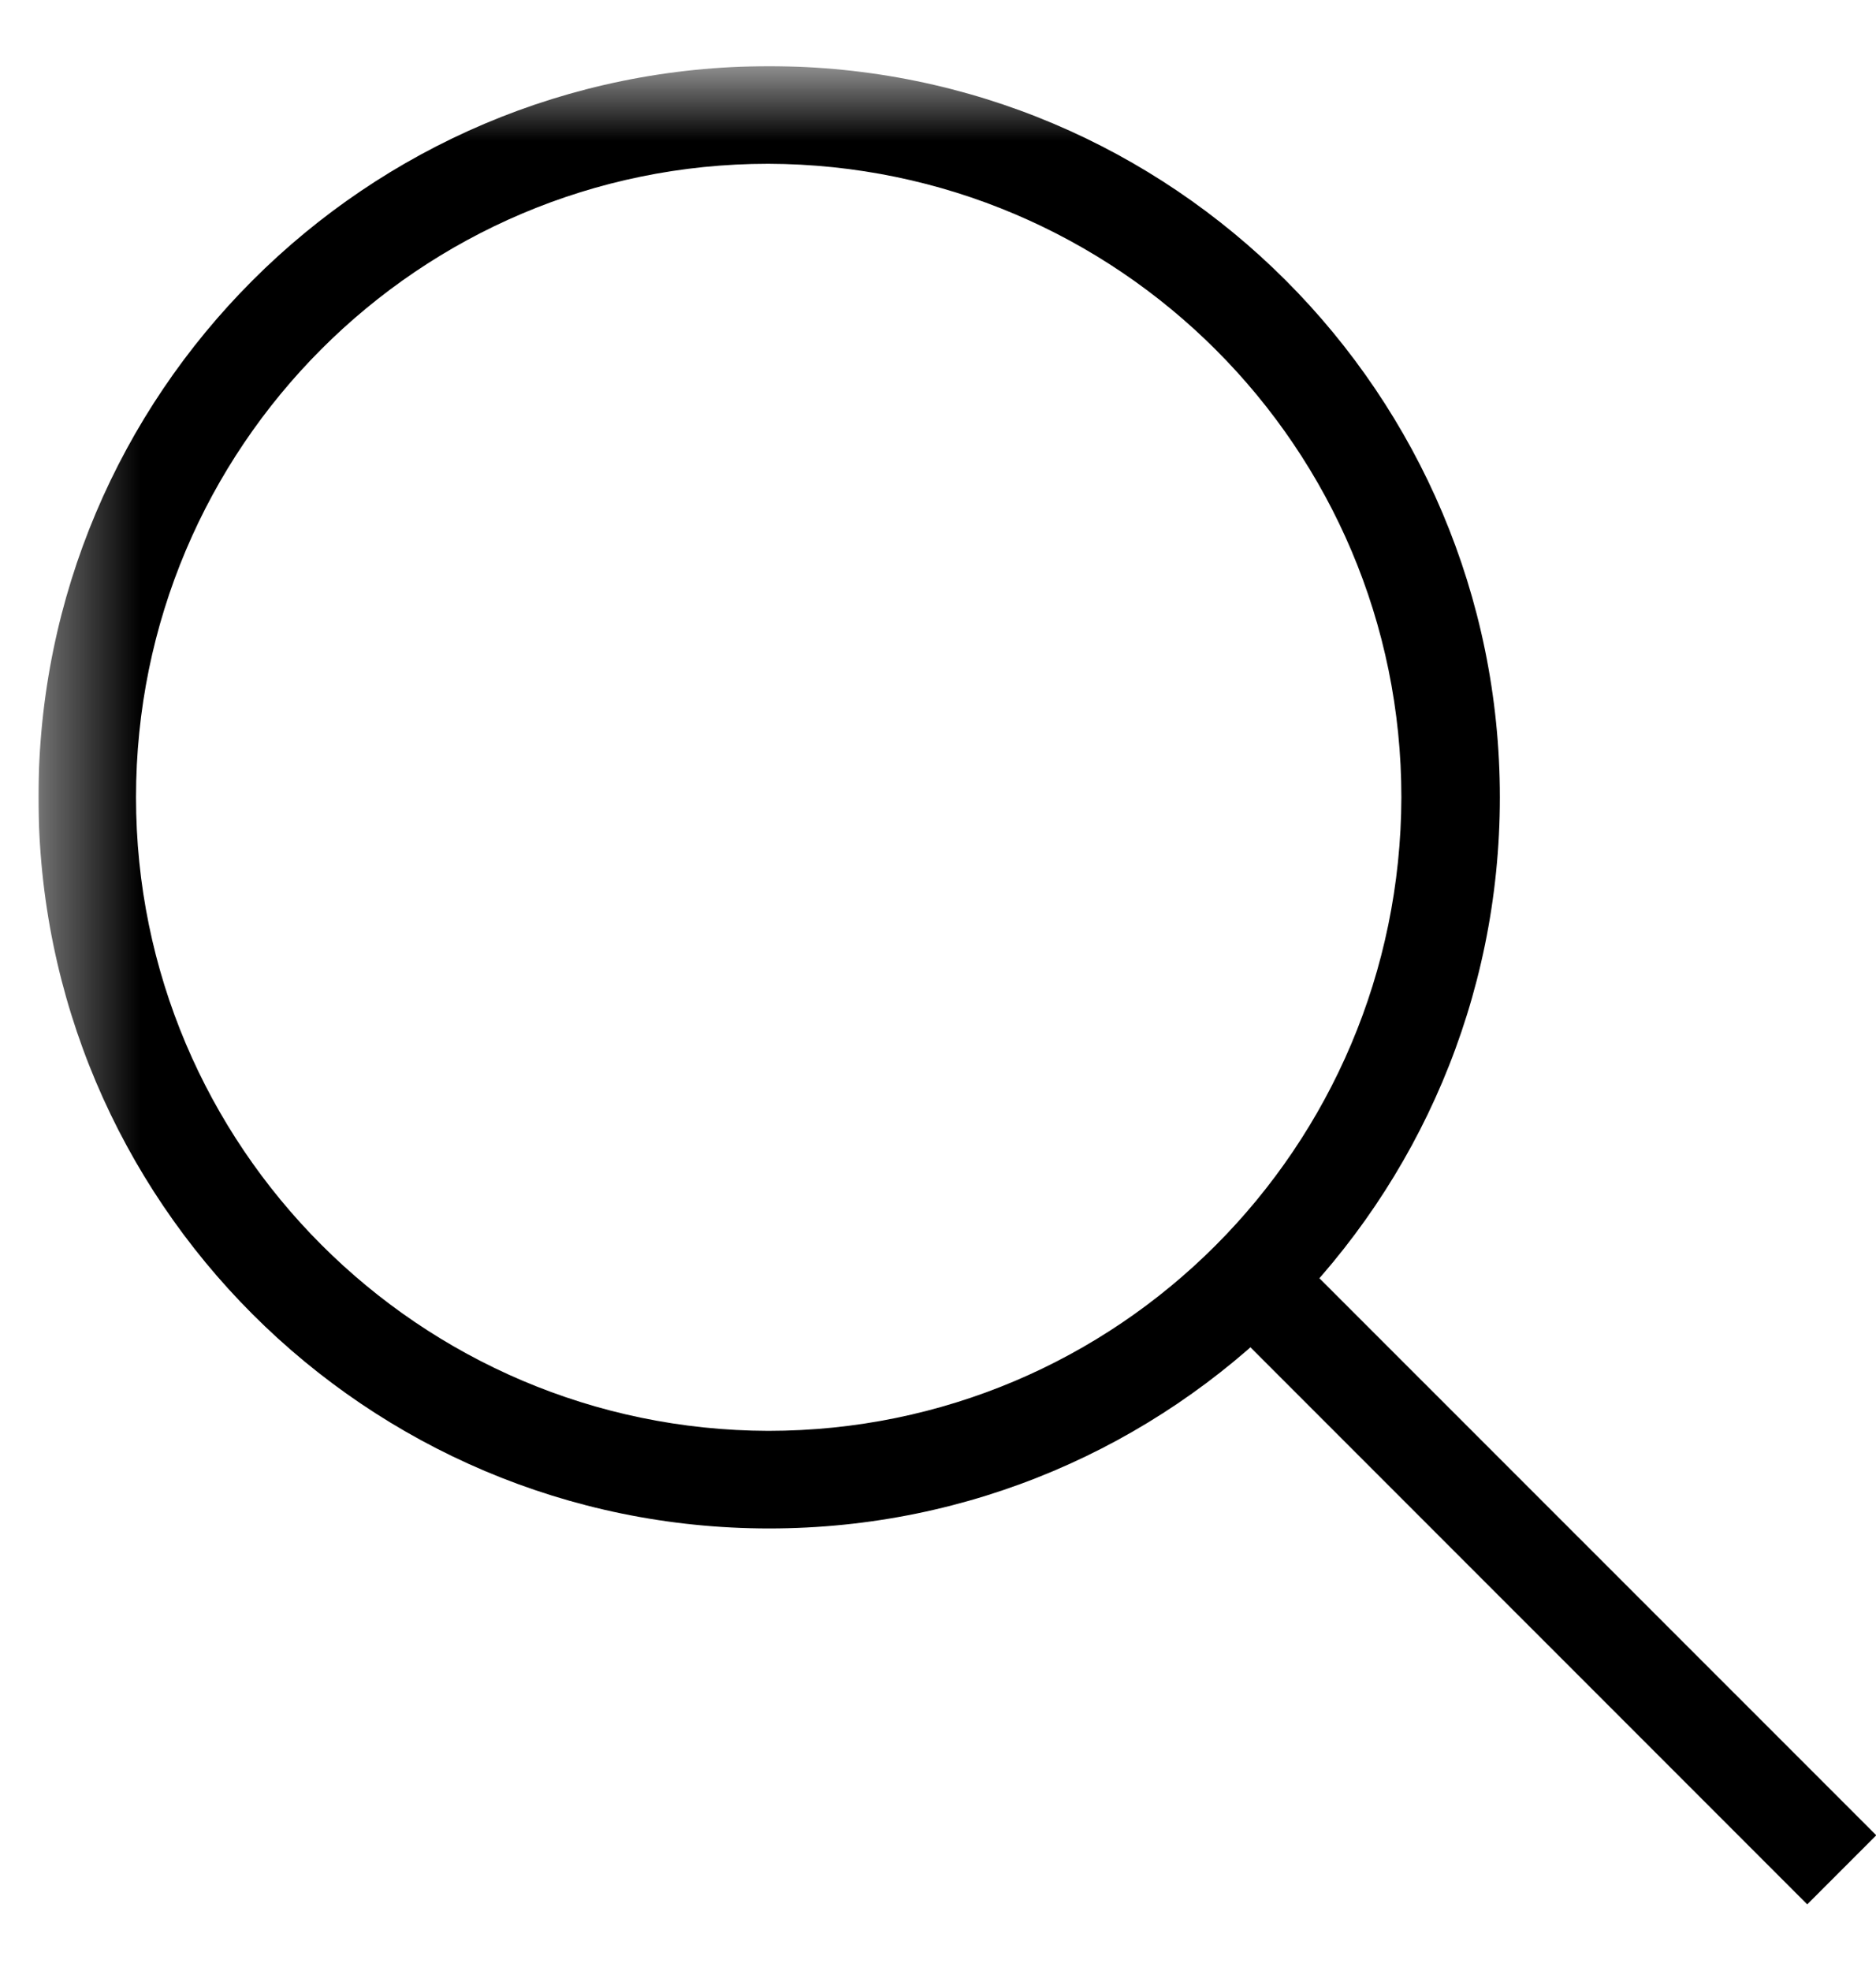 <svg width="20" height="21" viewBox="0 0 20 21" fill="none" xmlns="http://www.w3.org/2000/svg">
    <g clip-path="url(#clip0_269_210)">
        <mask id="mask0_269_210" style="mask-type:luminance" maskUnits="userSpaceOnUse" x="0" y="0" width="21" height="21">
            <path d="M20 0.705H0.41V20.295H20V0.705Z" fill="white"/>
        </mask>
        <g mask="url(#mask0_269_210)">
            <path d="M1.45 8.495C1.45 12.215 4.47 15.235 8.19 15.245C11.92 15.245 14.93 12.225 14.94 8.495C14.94 4.775 11.92 1.755 8.19 1.745C4.47 1.745 1.45 4.765 1.45 8.495ZM0.41 8.495C0.41 4.195 3.9 0.705 8.2 0.705C12.5 0.705 15.99 4.195 15.99 8.495C15.99 12.795 12.5 16.285 8.2 16.285C3.9 16.285 0.41 12.795 0.41 8.495Z" fill="black"/>
        </g>
        <path d="M13.772 13.325L13.037 14.061L19.267 20.29L20.003 19.554L13.772 13.325Z" fill="black"/>
    </g>
    <defs>
        <clipPath id="clip0_269_210">
            <rect width="19.59" height="19.59" fill="white" transform="translate(0.41 0.705)"/>
        </clipPath>
    </defs>
</svg>
